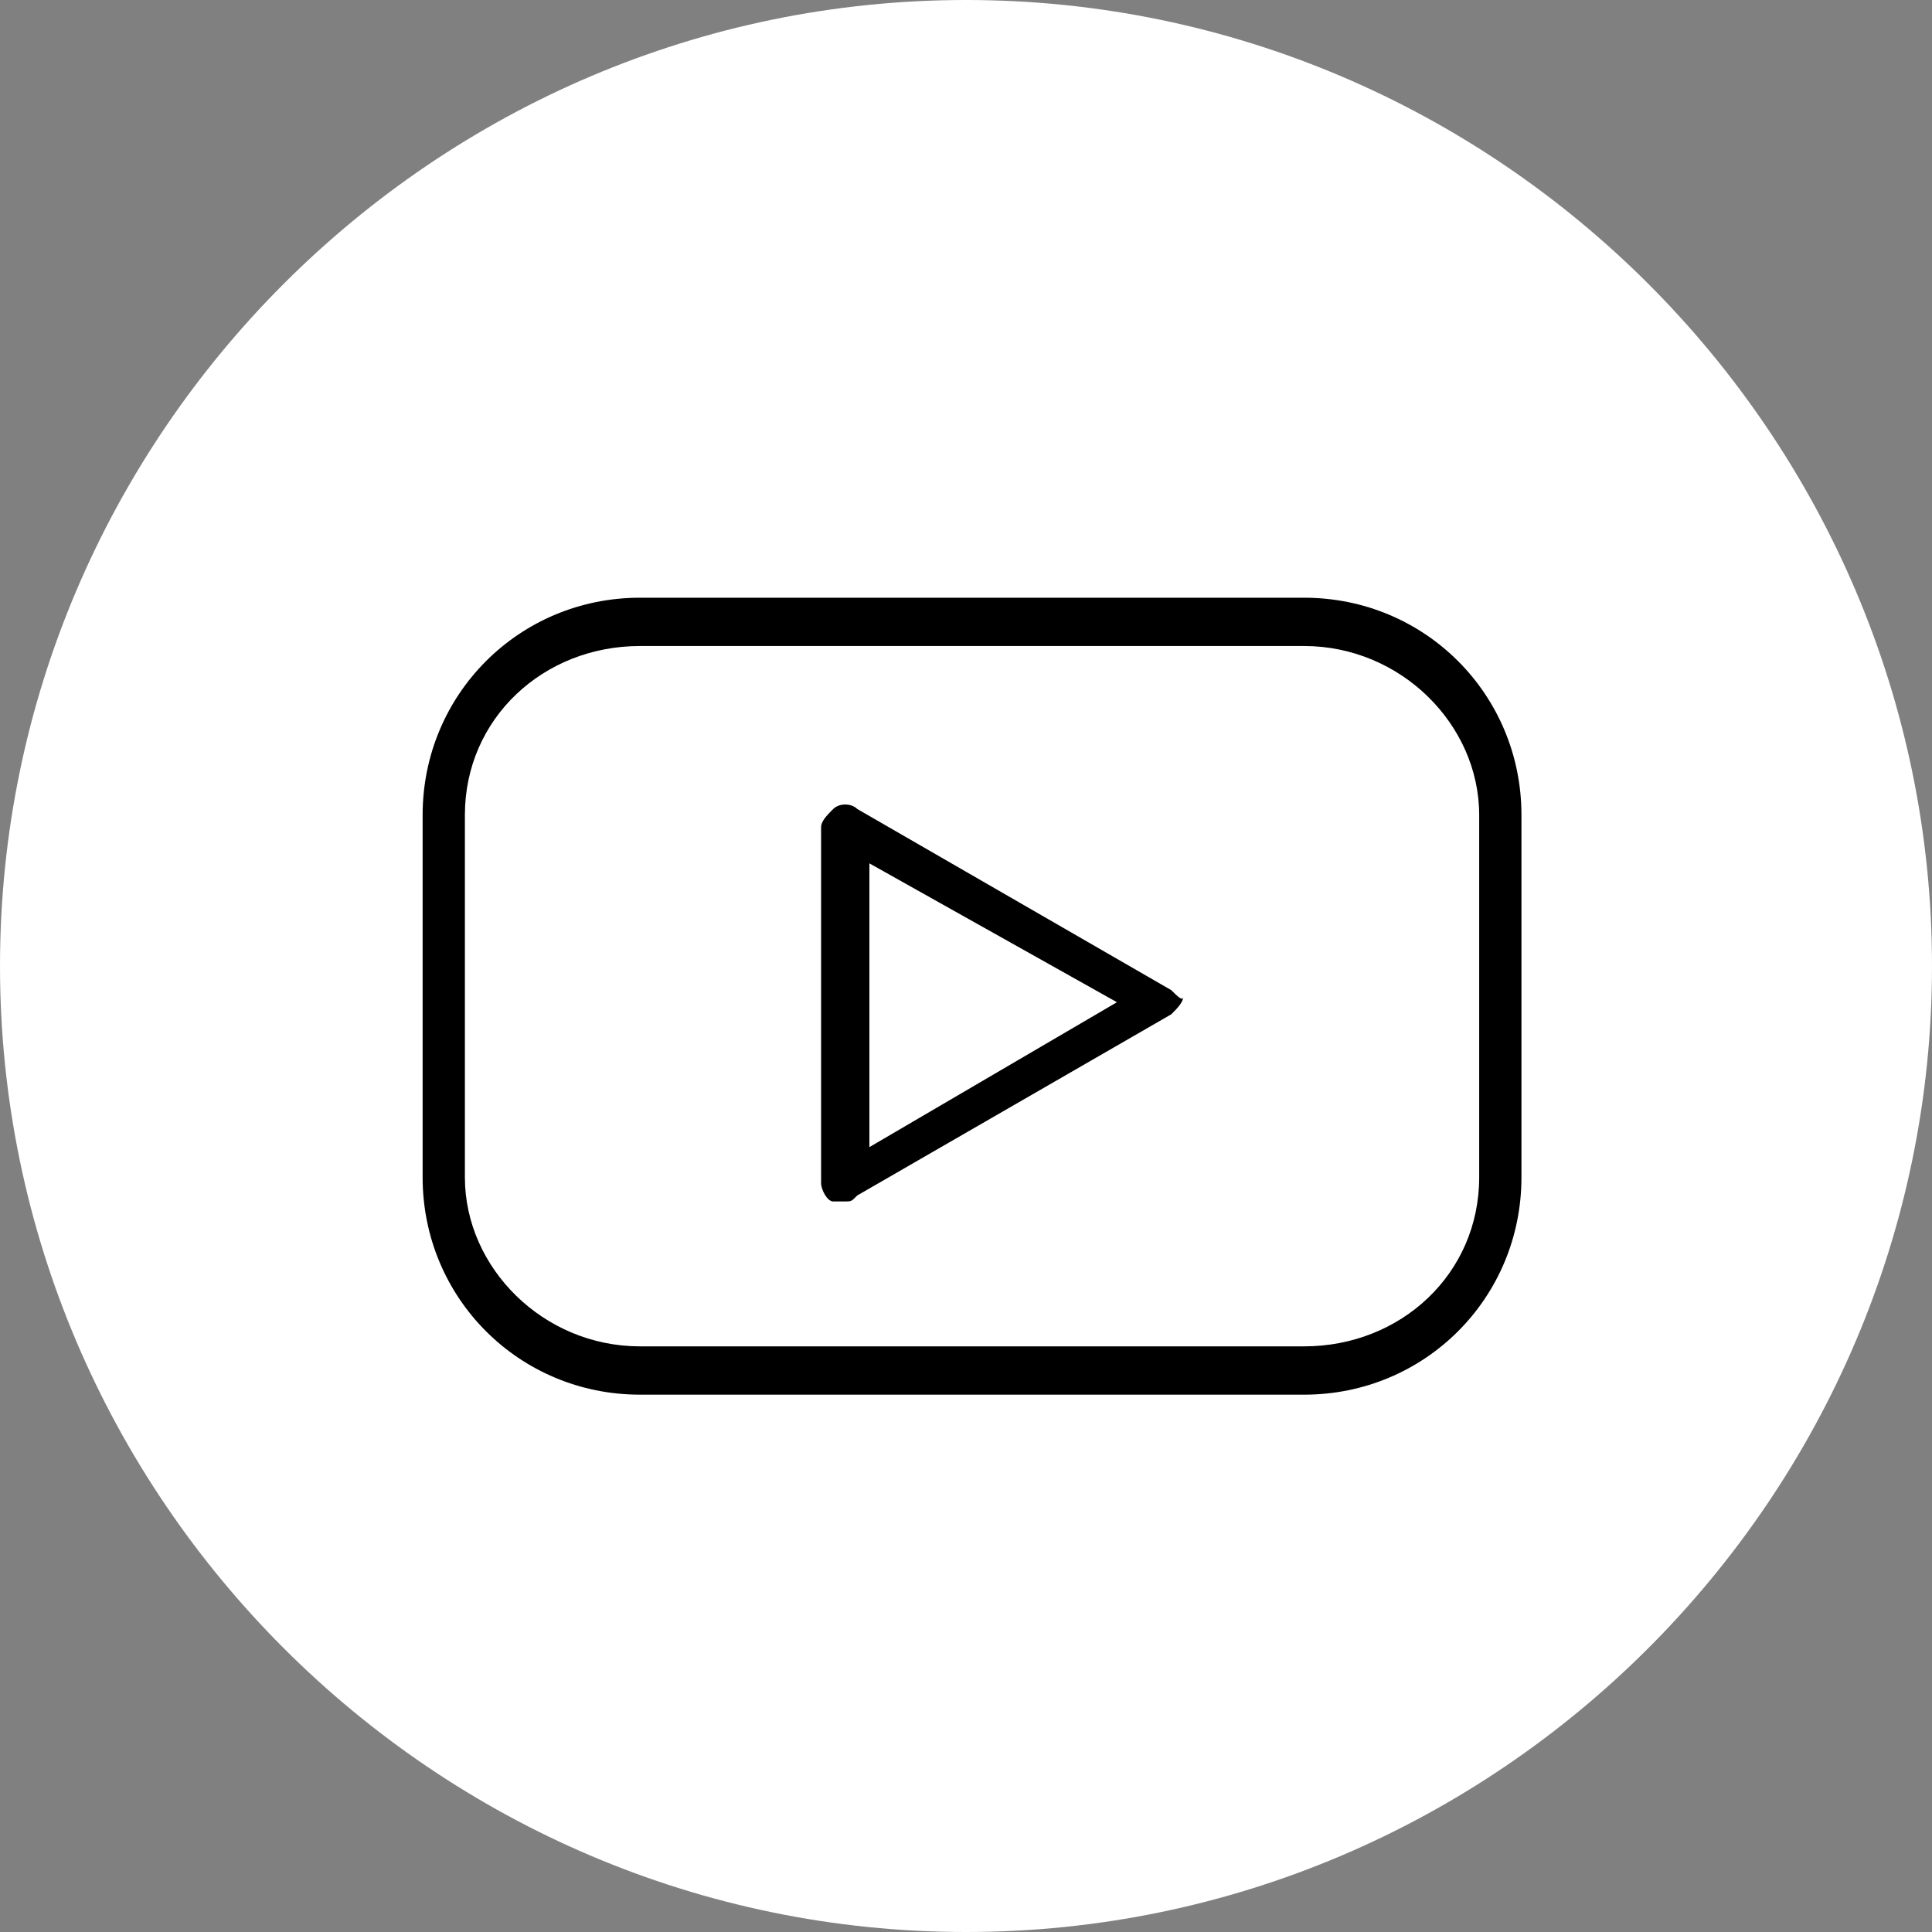 <svg width="32" height="32" viewBox="0 0 32 32" fill="none" xmlns="http://www.w3.org/2000/svg">
<rect x="0" y="0" width="32" height="32" fill="#808080" stroke="none"/>
<g clip-path="url(#clip0_600_681)">
<path fill-rule="evenodd" clip-rule="evenodd" d="M0 16C0 7.2 7.2 0 16 0C24.8 0 32 7.2 32 16C32 24.8 24.8 32 16 32C7.2 32 0 24.8 0 16Z" fill="white"/>
<path d="M21.6 9.9H10.6C8.6 9.9 7 11.5 7 13.5V19.5C7 21.5 8.6 23.1 10.6 23.1H21.6C23.6 23.1 25.2 21.5 25.2 19.5V13.5C25.2 11.5 23.6 9.9 21.6 9.9ZM24.5 19.5C24.5 21.1 23.2 22.3 21.6 22.3H10.6C9 22.3 7.7 21 7.7 19.5V13.5C7.7 11.9 9 10.7 10.6 10.7H21.6C23.2 10.7 24.5 12 24.5 13.5V19.5Z" fill="black"/>
<path d="M19.4 16.4L14.2 13.4C14.1 13.3 13.9 13.3 13.8 13.4C13.7 13.5 13.6 13.6 13.6 13.7V19.6C13.6 19.7 13.7 19.9 13.8 19.9C13.9 19.9 13.9 19.9 14 19.9C14.1 19.9 14.1 19.9 14.2 19.8L19.4 16.8C19.5 16.7 19.6 16.6 19.6 16.5C19.6 16.6 19.5 16.5 19.4 16.4ZM14.4 19V14.3L18.5 16.6L14.4 19Z" fill="black"/>
</g>
<defs>
<clipPath id="clip0_600_681">
<rect width="32" height="32" fill="white"/>
</clipPath>
</defs>
</svg>
